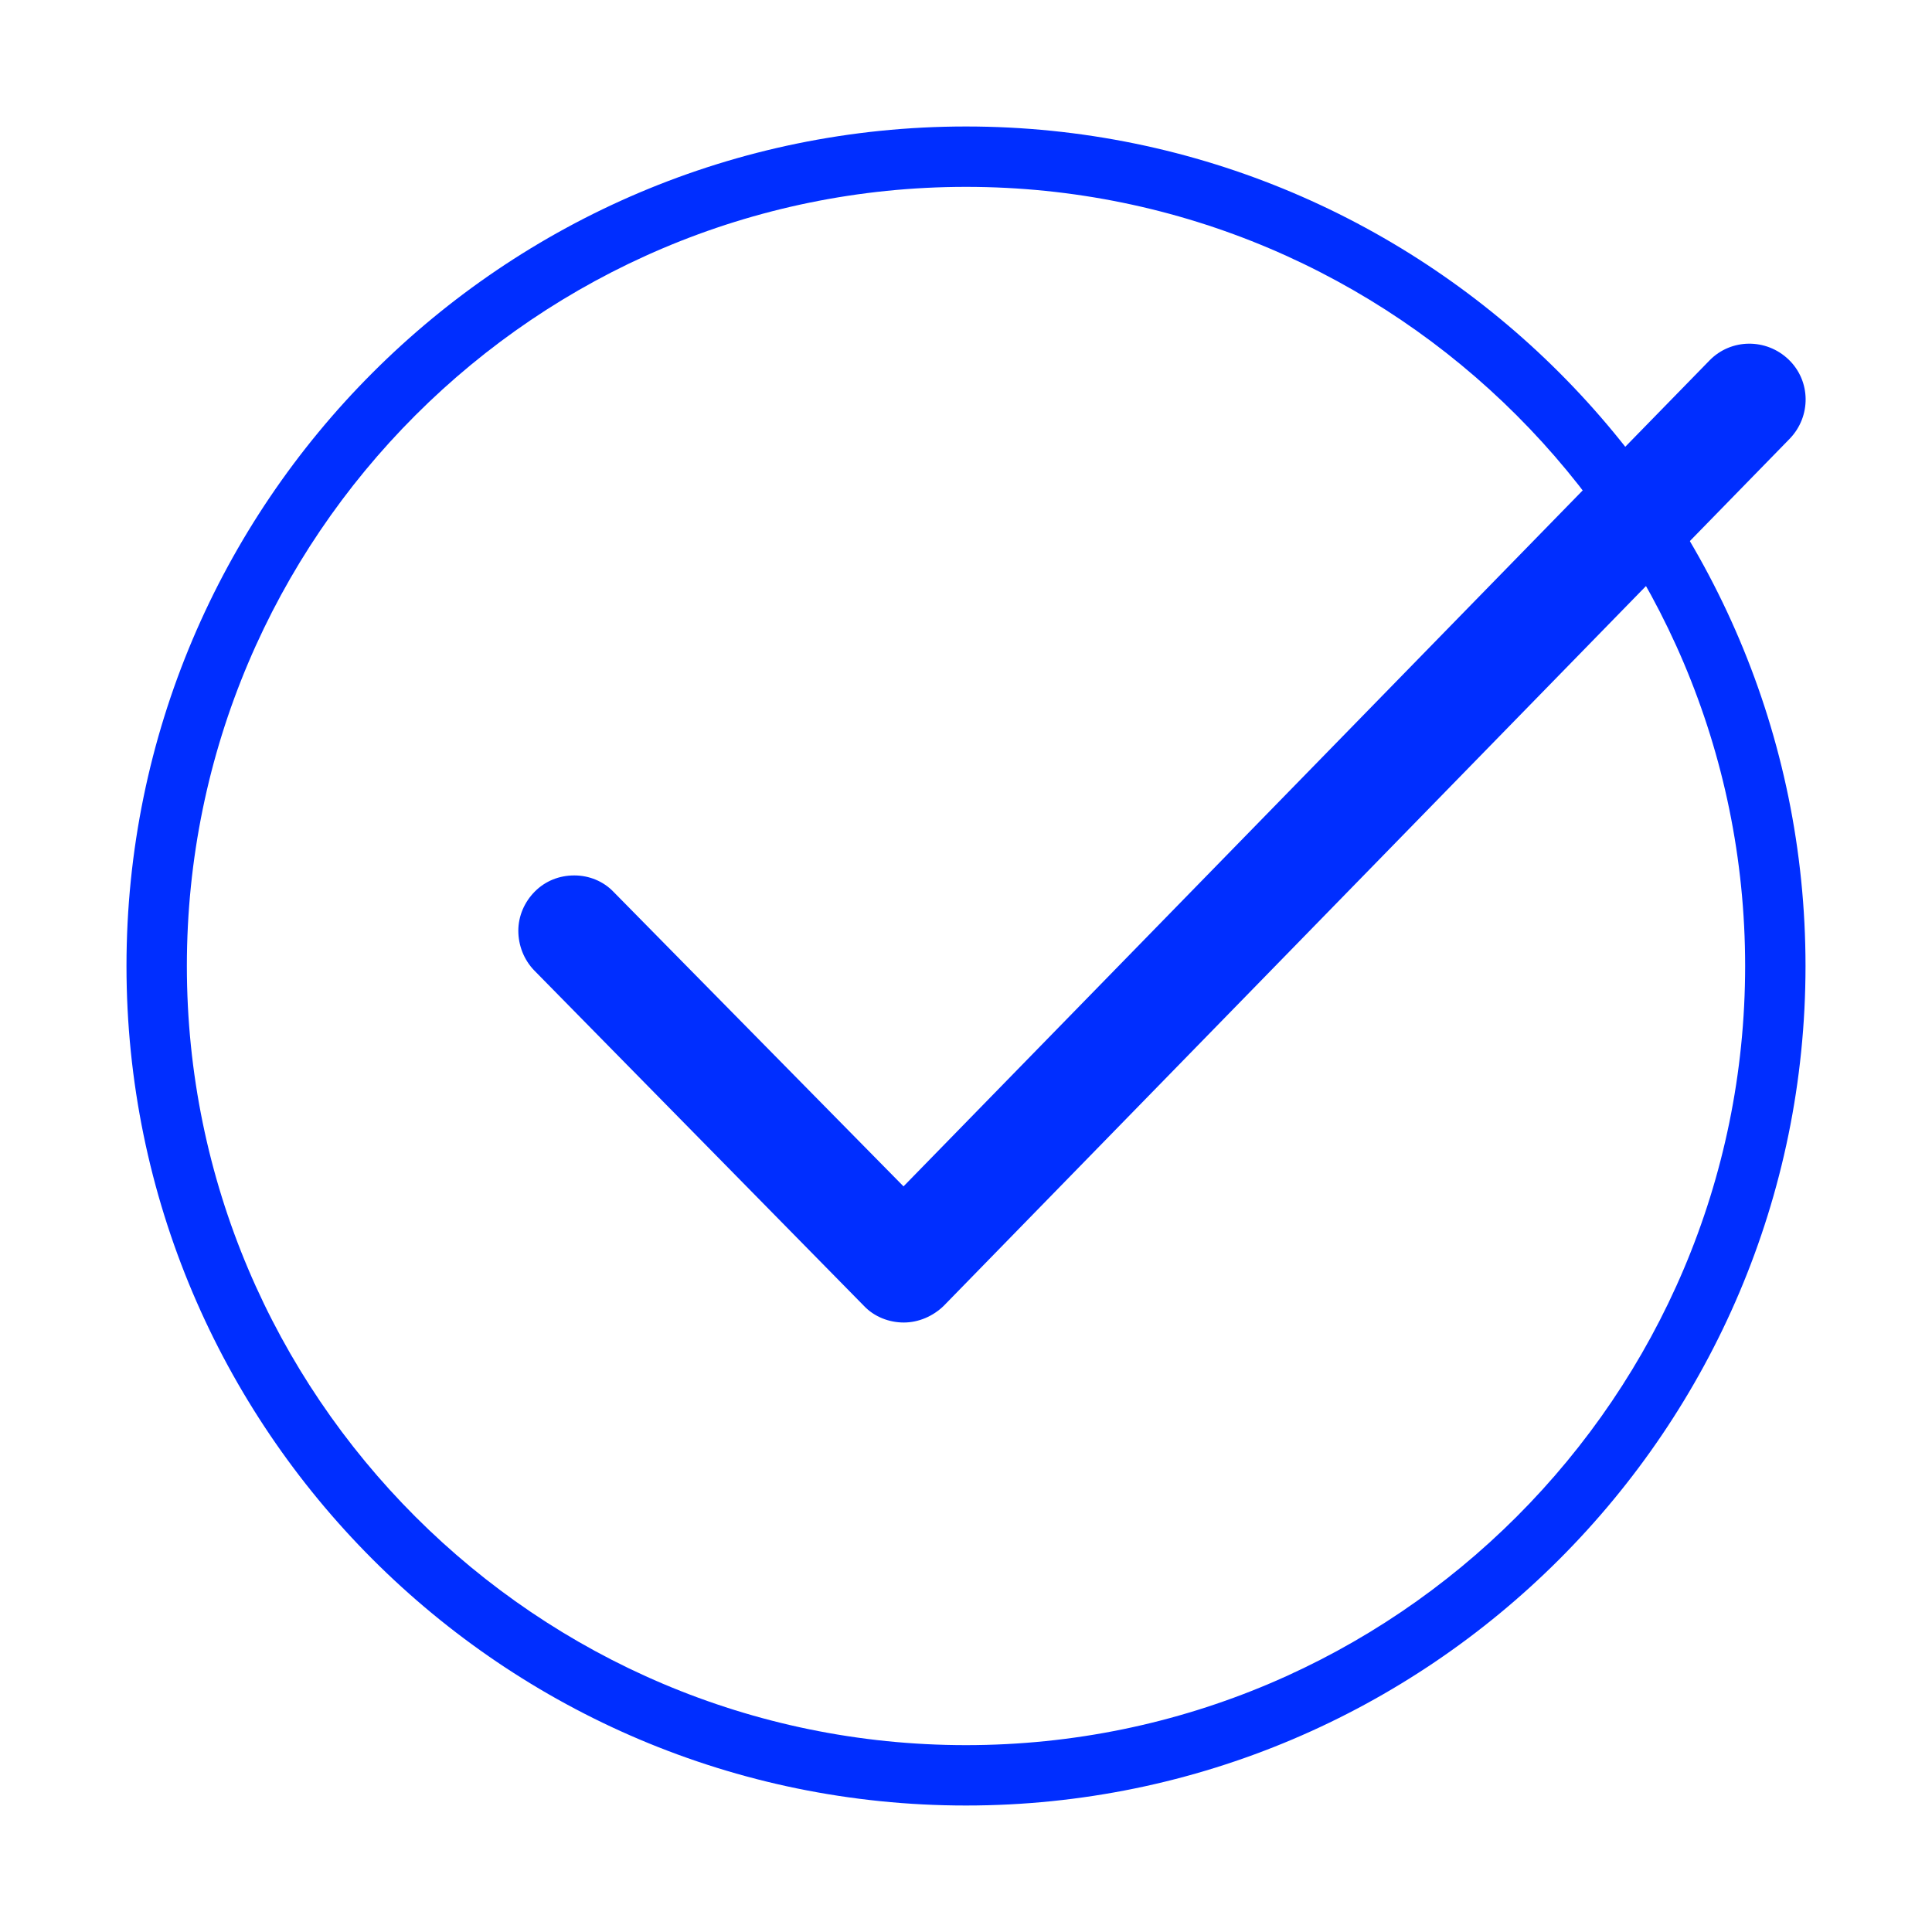 <?xml version="1.0" encoding="UTF-8"?><svg xmlns="http://www.w3.org/2000/svg" viewBox="0 0 64 64"><defs><style>.cls-1{fill:#002eff;}</style></defs><g id="Layer_2"><path class="cls-1" d="M32,59.81c-15.34,0-27.81-12.48-27.81-27.81S16.66,4.19,32,4.19s27.81,12.48,27.81,27.81-12.48,27.81-27.81,27.81Zm0-53.62c-14.23,0-25.81,11.58-25.81,25.81s11.58,25.81,25.81,25.81,25.81-11.58,25.81-25.81S46.23,6.19,32,6.19Z"/></g><g id="Layer_3"><path class="cls-1" d="M56.63,11.94l-26.7,27.36-9.6-9.75c-.34-.36-.82-.55-1.3-.55h-.01c-.49,0-.95,.18-1.3,.53s-.55,.82-.55,1.3,.18,.96,.53,1.32l10.92,11.11c.34,.36,.83,.55,1.32,.55h0c.49,0,.97-.21,1.32-.55L59.29,14.53c.71-.74,.7-1.91-.04-2.62s-1.91-.7-2.62,.03h0Z"/></g></svg>